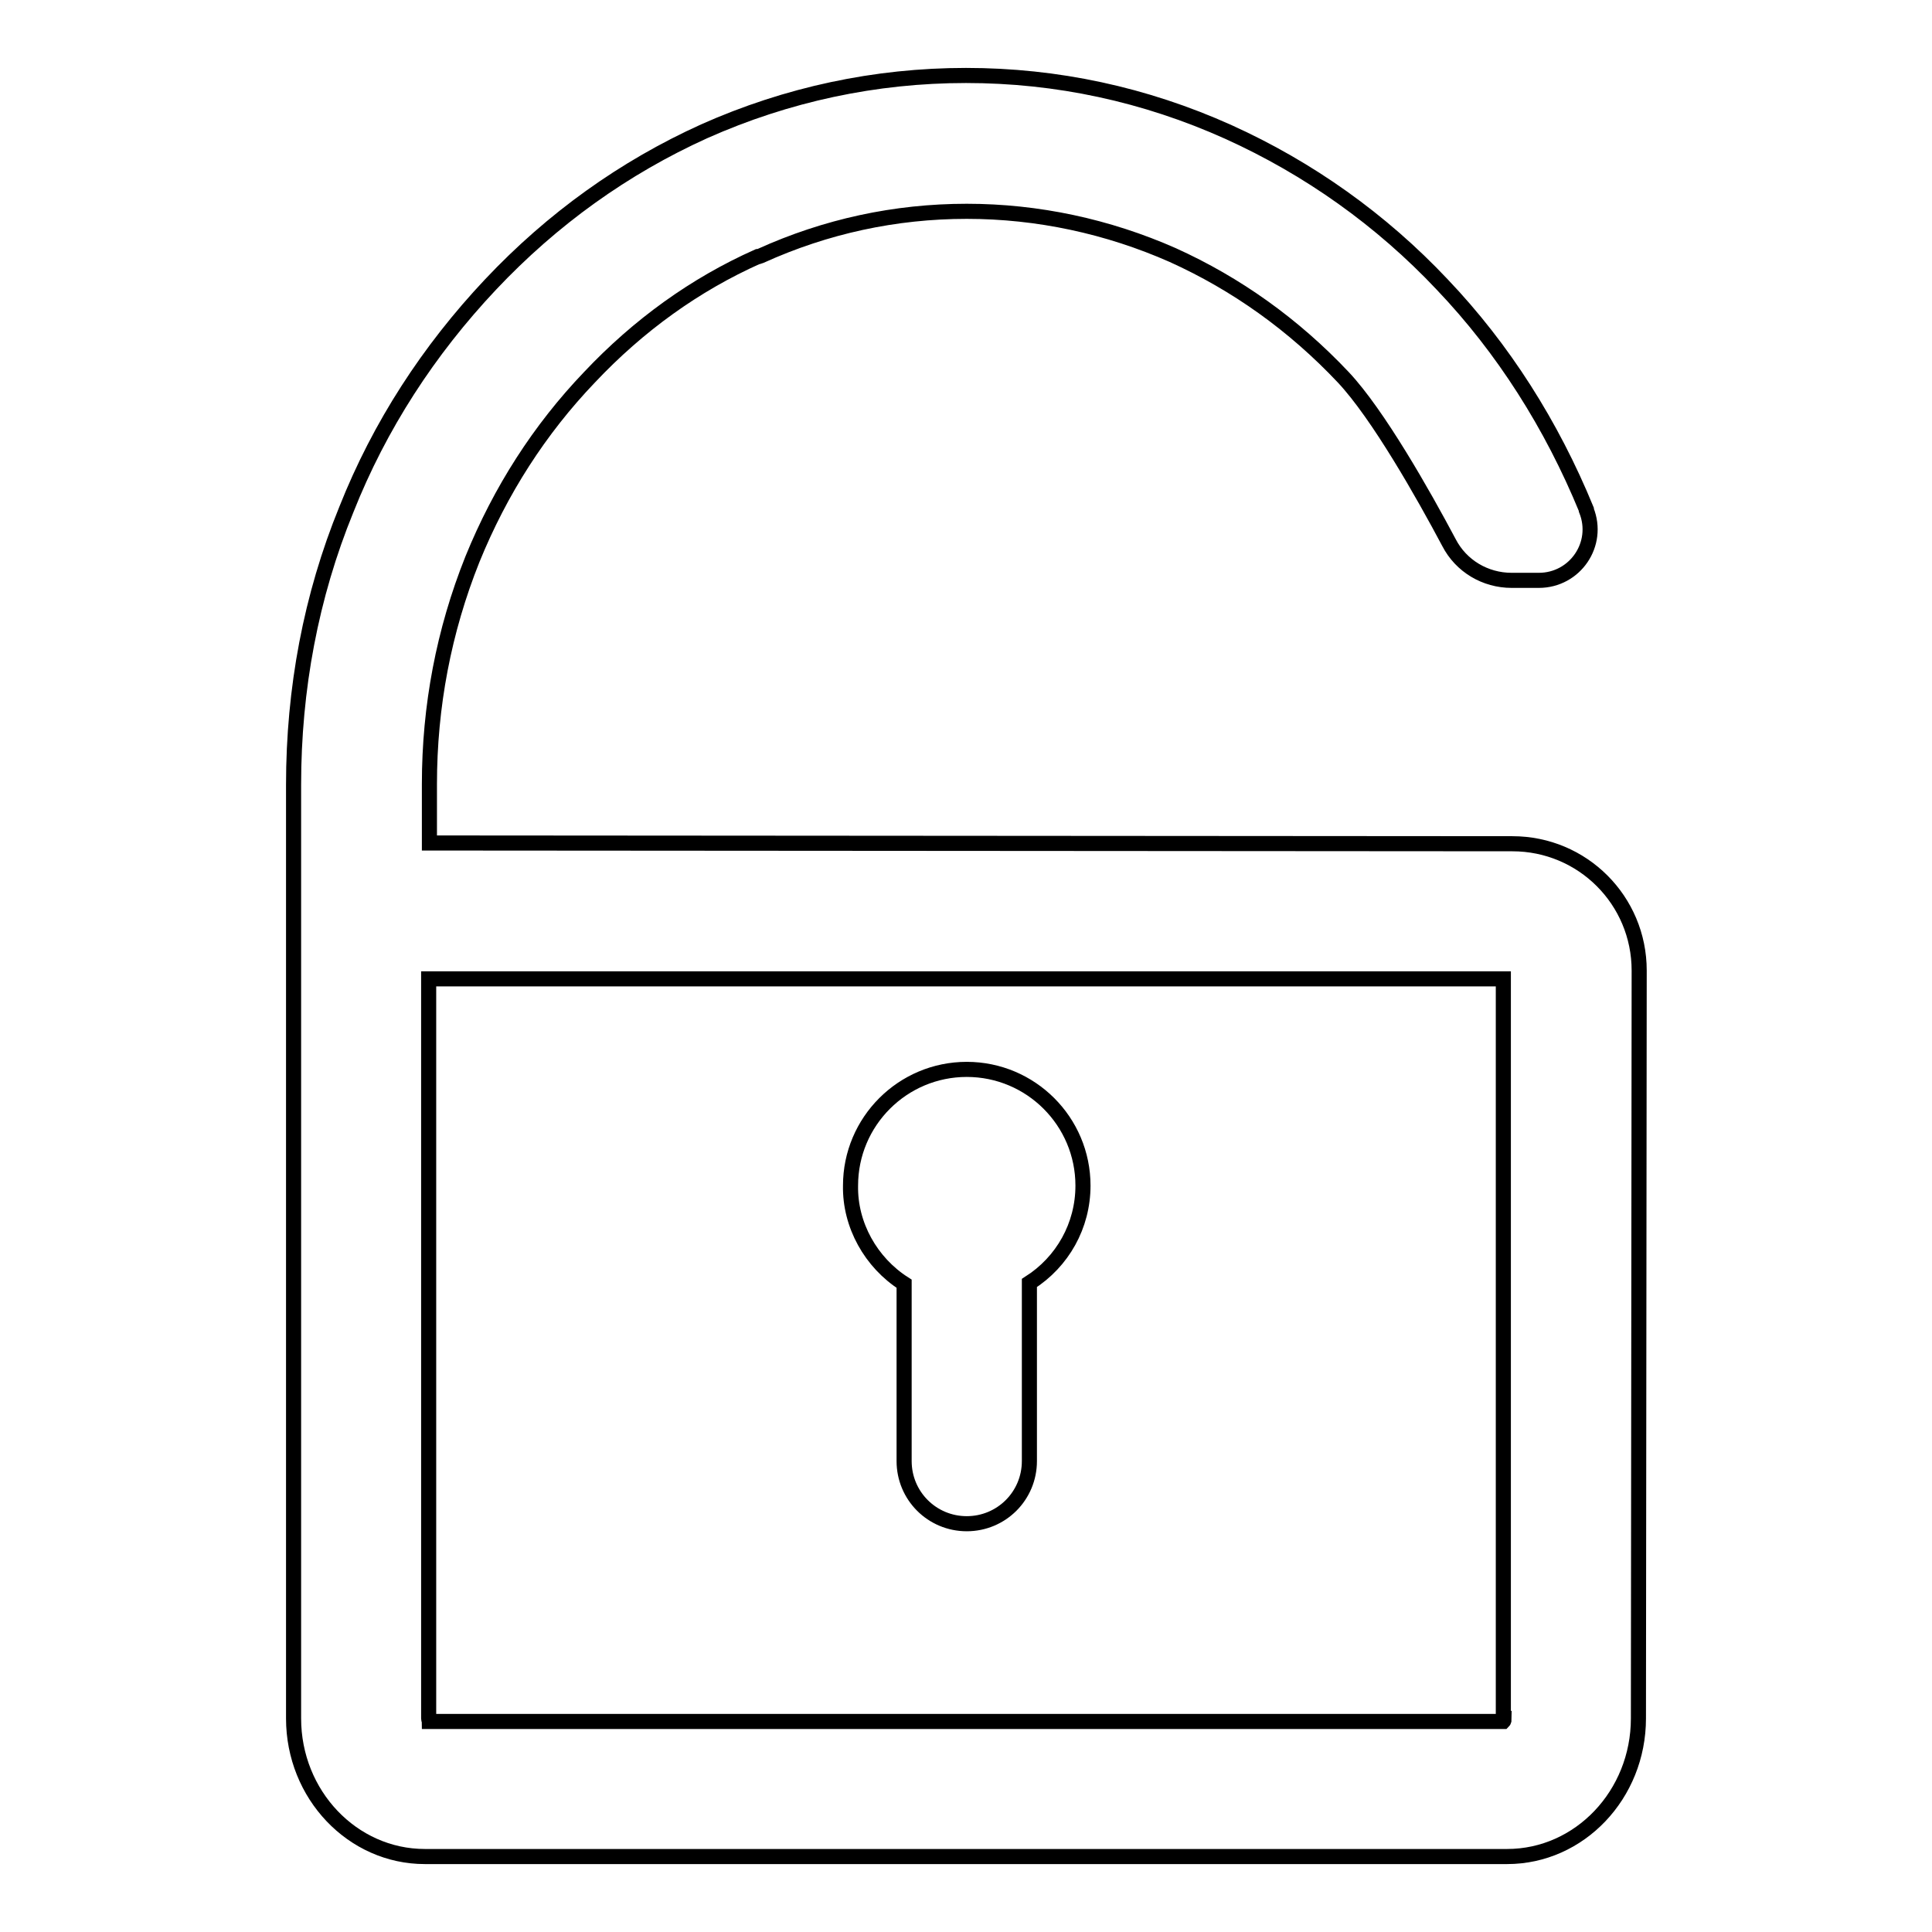 <?xml version="1.0" encoding="utf-8"?>
<!-- Svg Vector Icons : http://www.onlinewebfonts.com/icon -->
<!DOCTYPE svg PUBLIC "-//W3C//DTD SVG 1.1//EN" "http://www.w3.org/Graphics/SVG/1.1/DTD/svg11.dtd">
<svg version="1.1" xmlns="http://www.w3.org/2000/svg" xmlns:xlink="http://www.w3.org/1999/xlink" x="0px" y="0px" viewBox="0 0 256 256" enable-background="new 0 0 256 256" xml:space="preserve">
<g> <path stroke-width="2" fill-opacity="0" stroke="#000000"  d="M56.9,111.7v-7.8c0-10.3,1.9-20.3,5.7-29.8C66.3,65,71.5,56.9,78.1,50c6.5-6.9,14-12.3,22.3-16h0.1l0.3-0.1 c8.6-3.9,17.8-5.9,27.3-5.9c9.4,0,18.7,2,27.3,5.8c8.4,3.8,16,9.2,22.6,16.2c4.6,4.9,10.6,15.5,14,21.9c1.6,3.1,4.8,5,8.3,5h3.6 c4.8,0,8.1-4.8,6.3-9.3c0,0,0-0.1,0-0.1c-4.6-11.2-11-21.3-19.1-29.8c-8.1-8.6-17.7-15.4-28.3-20.2C151.7,12.5,140,10,128,10 s-23.7,2.5-34.7,7.4C82.7,22.2,73.2,29,65,37.7c-8.2,8.7-14.7,18.7-19.1,29.8c-4.7,11.5-7,23.8-7,36.5v123.7 c0,10.1,7.8,18.3,17.4,18.3h143.4c9.6,0,17.4-8.2,17.4-18.3l0.1-99.1c0-9.3-7.5-16.8-16.8-16.8L56.9,111.7L56.9,111.7z  M199.3,227.7c0,0.2,0,0.3-0.1,0.4H56.9c0-0.1-0.1-0.2-0.1-0.4v-98h142.4V227.7L199.3,227.7z M119.8,170.1v23.5 c0,4.6,3.7,8.3,8.3,8.3c4.6,0,8.3-3.7,8.3-8.3V170c4.4-2.8,7.1-7.6,7.1-12.9c0-8.5-6.9-15.4-15.4-15.4c-8.5,0-15.4,6.9-15.4,15.4 C112.6,162.3,115.4,167.3,119.8,170.1z"/></g>
</svg>
